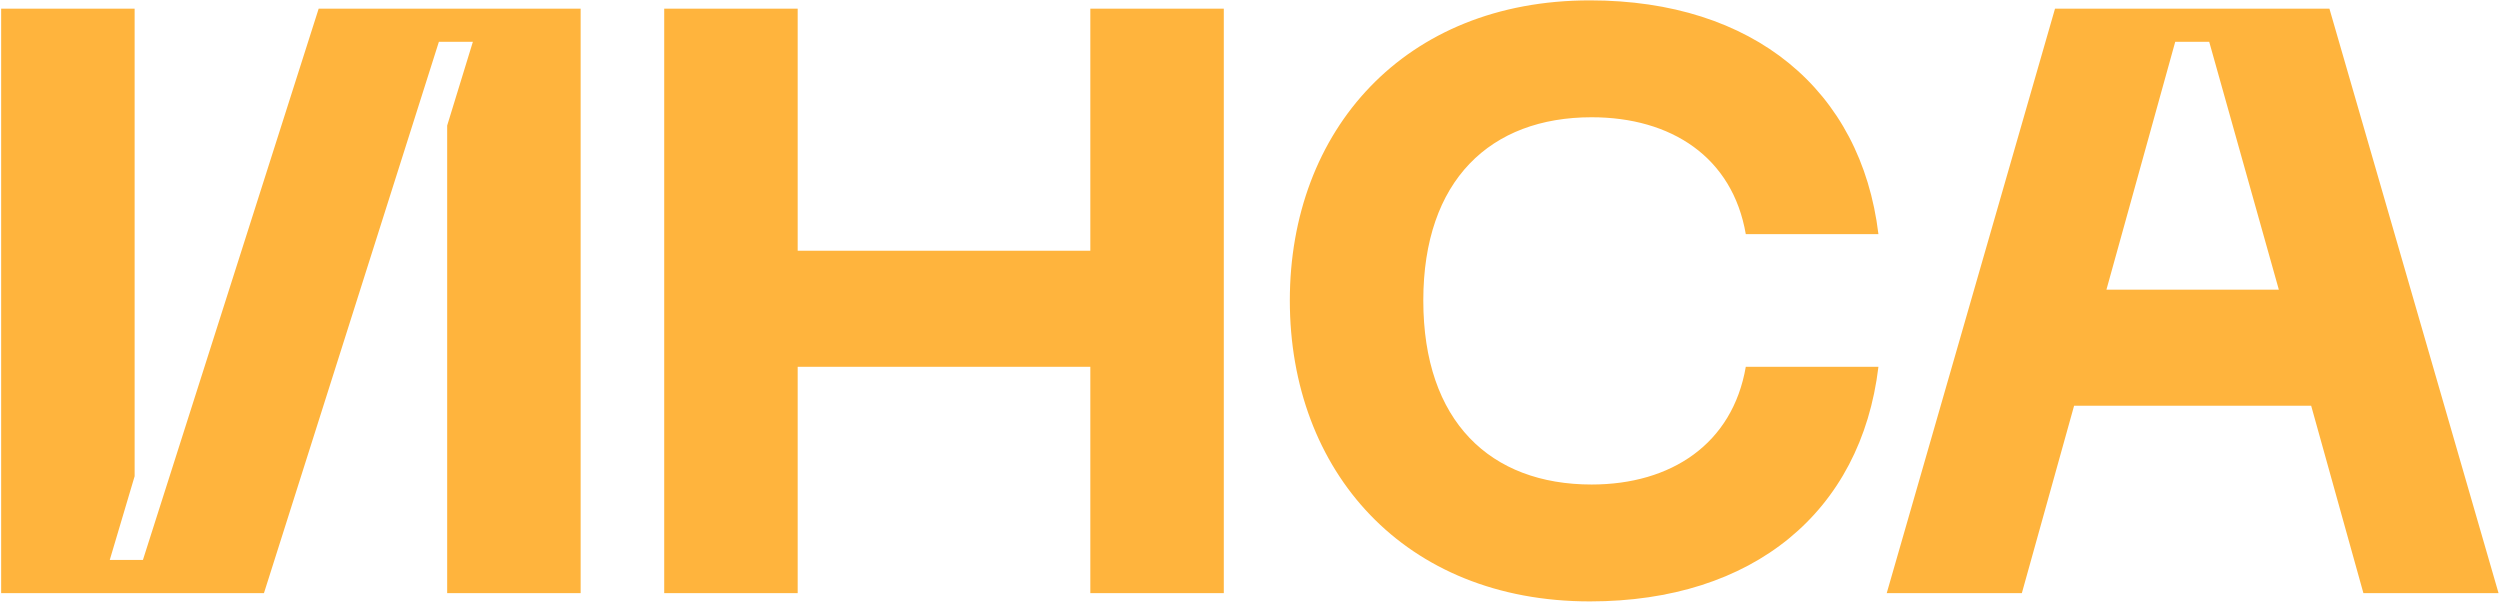 <?xml version="1.0" encoding="UTF-8"?> <svg xmlns="http://www.w3.org/2000/svg" width="1235" height="298" viewBox="0 0 1235 298" fill="none"><path d="M286.838 4.277V293H220.902V62.022L233.598 20.659H216.807L130.395 293H0.572V4.277H66.507V235.255L54.221 276.619H70.603L157.424 4.277H286.838ZM538.622 123.862V4.277H604.557V293H538.622V181.197H394.056V293H328.121V4.277H394.056V123.862H538.622ZM637.176 148.434C637.176 64.479 693.692 0.182 785.428 0.182C866.107 0.182 919.346 44.412 927.946 115.671H862.421C855.868 77.584 825.563 57.926 786.247 57.926C736.284 57.926 703.111 89.051 703.111 148.434C703.111 208.226 736.284 239.351 786.247 239.351C825.563 239.351 855.868 219.284 862.421 181.197H927.946C919.346 252.866 866.107 297.095 785.428 297.095C693.692 297.095 637.176 232.798 637.176 148.434ZM1234.28 293H1167.52L1141.72 200.445H1024.6L998.796 293H932.042L1015.18 4.277H1150.73L1234.28 293ZM1074.56 20.659L1040.57 143.11H1125.75L1091.35 20.659H1074.56Z" fill="#FFB43D"></path></svg> 